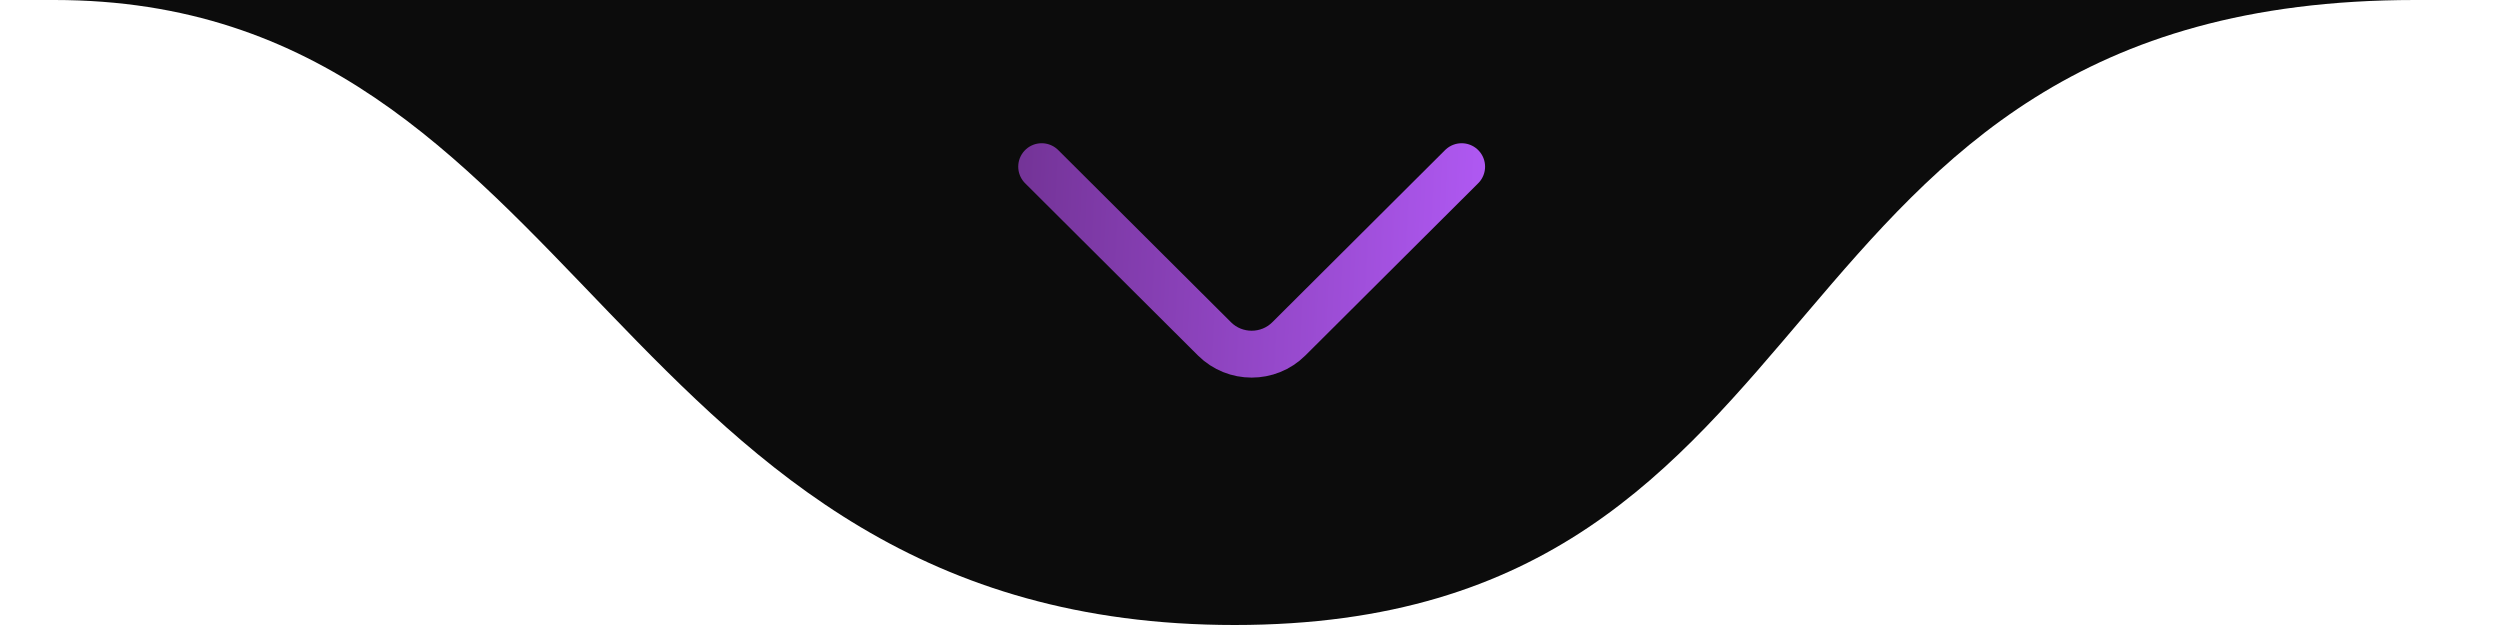 <svg xmlns="http://www.w3.org/2000/svg" width="120" height="30" viewBox="0 0 120 30" fill="none"><path d="M115.926 0C148.224 0 -22.896 -0 2.602 0C28.099 0.001 29.233 30 59.264 30C89.294 30 83.628 0.001 115.926 0Z" fill="#0C0C0C"></path><path d="M70.159 8L61.861 16.268C60.881 17.244 59.278 17.244 58.298 16.268L50 8" stroke="url(#paint0_linear_481_4)" stroke-width="2.25" stroke-miterlimit="10" stroke-linecap="round" stroke-linejoin="round"></path><defs><linearGradient id="paint0_linear_481_4" x1="48.594" y1="9.125" x2="72.681" y2="10.258" gradientUnits="userSpaceOnUse"><stop stop-color="#733396"></stop><stop offset="1" stop-color="#B35BF8"></stop></linearGradient></defs></svg>